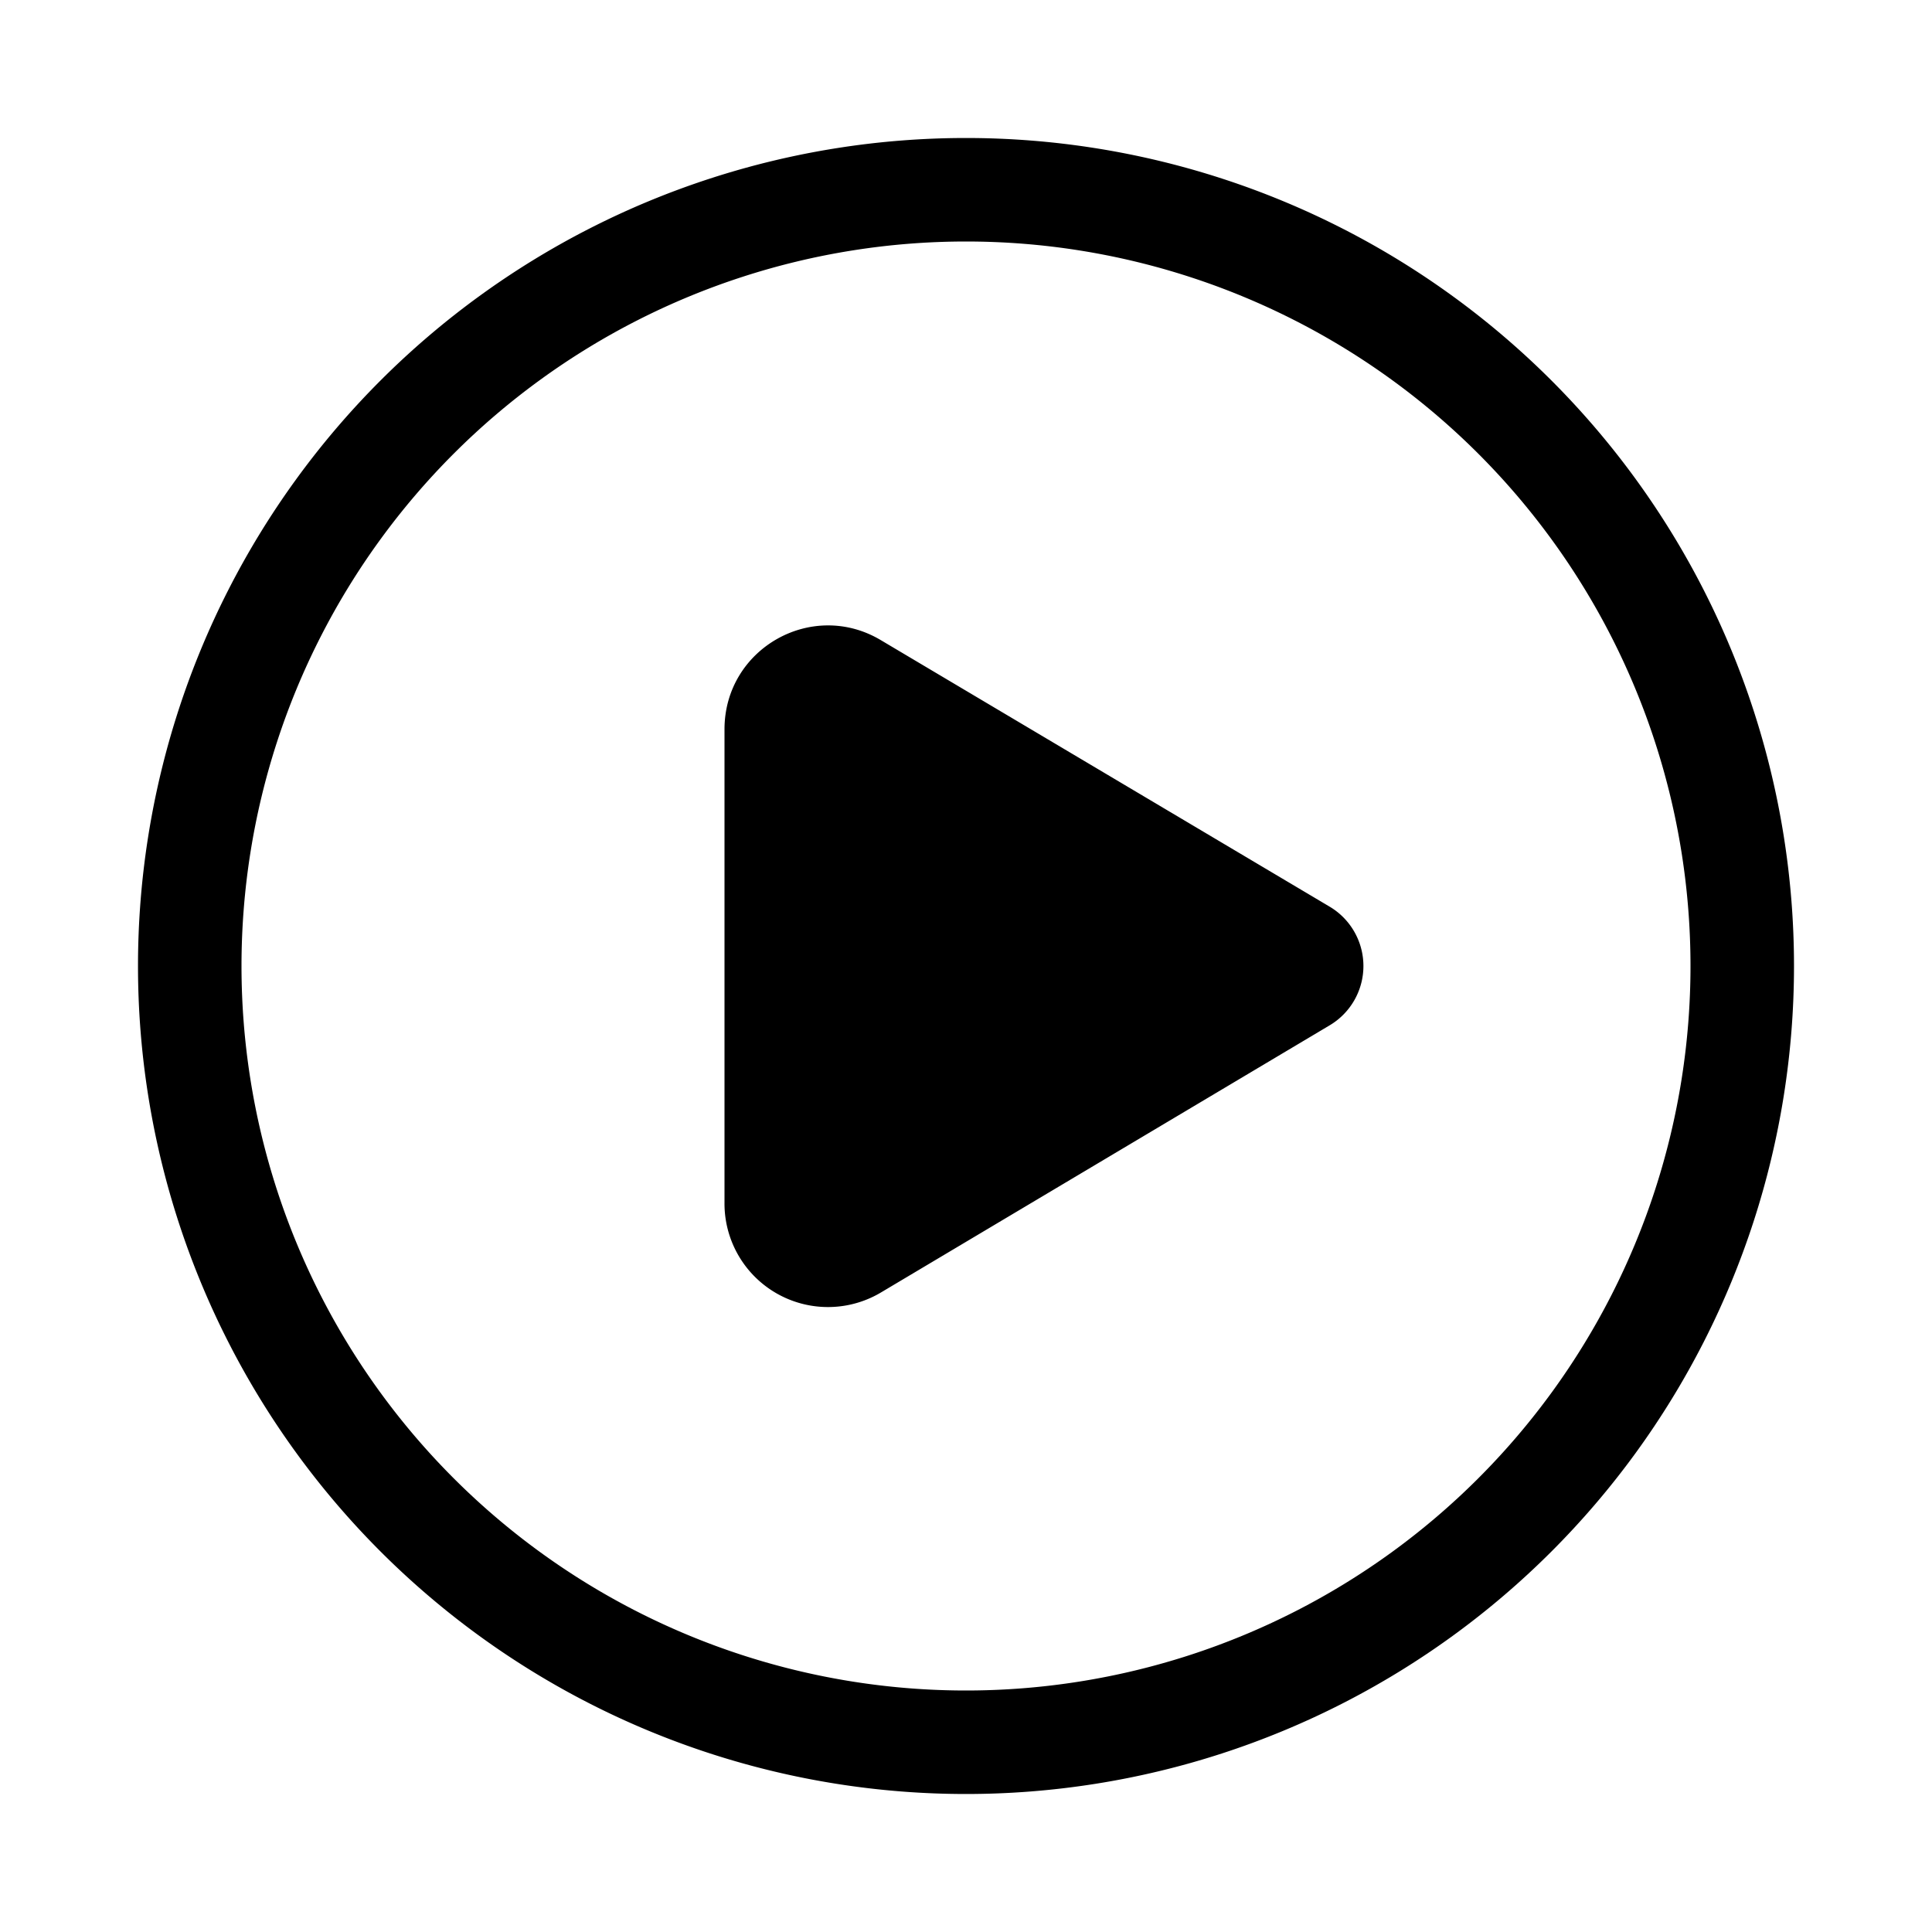 <svg width="28" height="28" viewBox="0 0 28 28" xmlns="http://www.w3.org/2000/svg"><path d="M12.77 9.28c-1-.6-2.27.12-2.27 1.29v6.86a1.5 1.5 0 0 0 2.27 1.3l6.5-3.87a1 1 0 0 0 0-1.72l-6.5-3.86ZM2 14a12 12 0 1 1 24 0 12 12 0 0 1-24 0ZM14 3.5a10.5 10.5 0 1 0 0 21 10.5 10.5 0 0 0 0-21Z"/></svg>